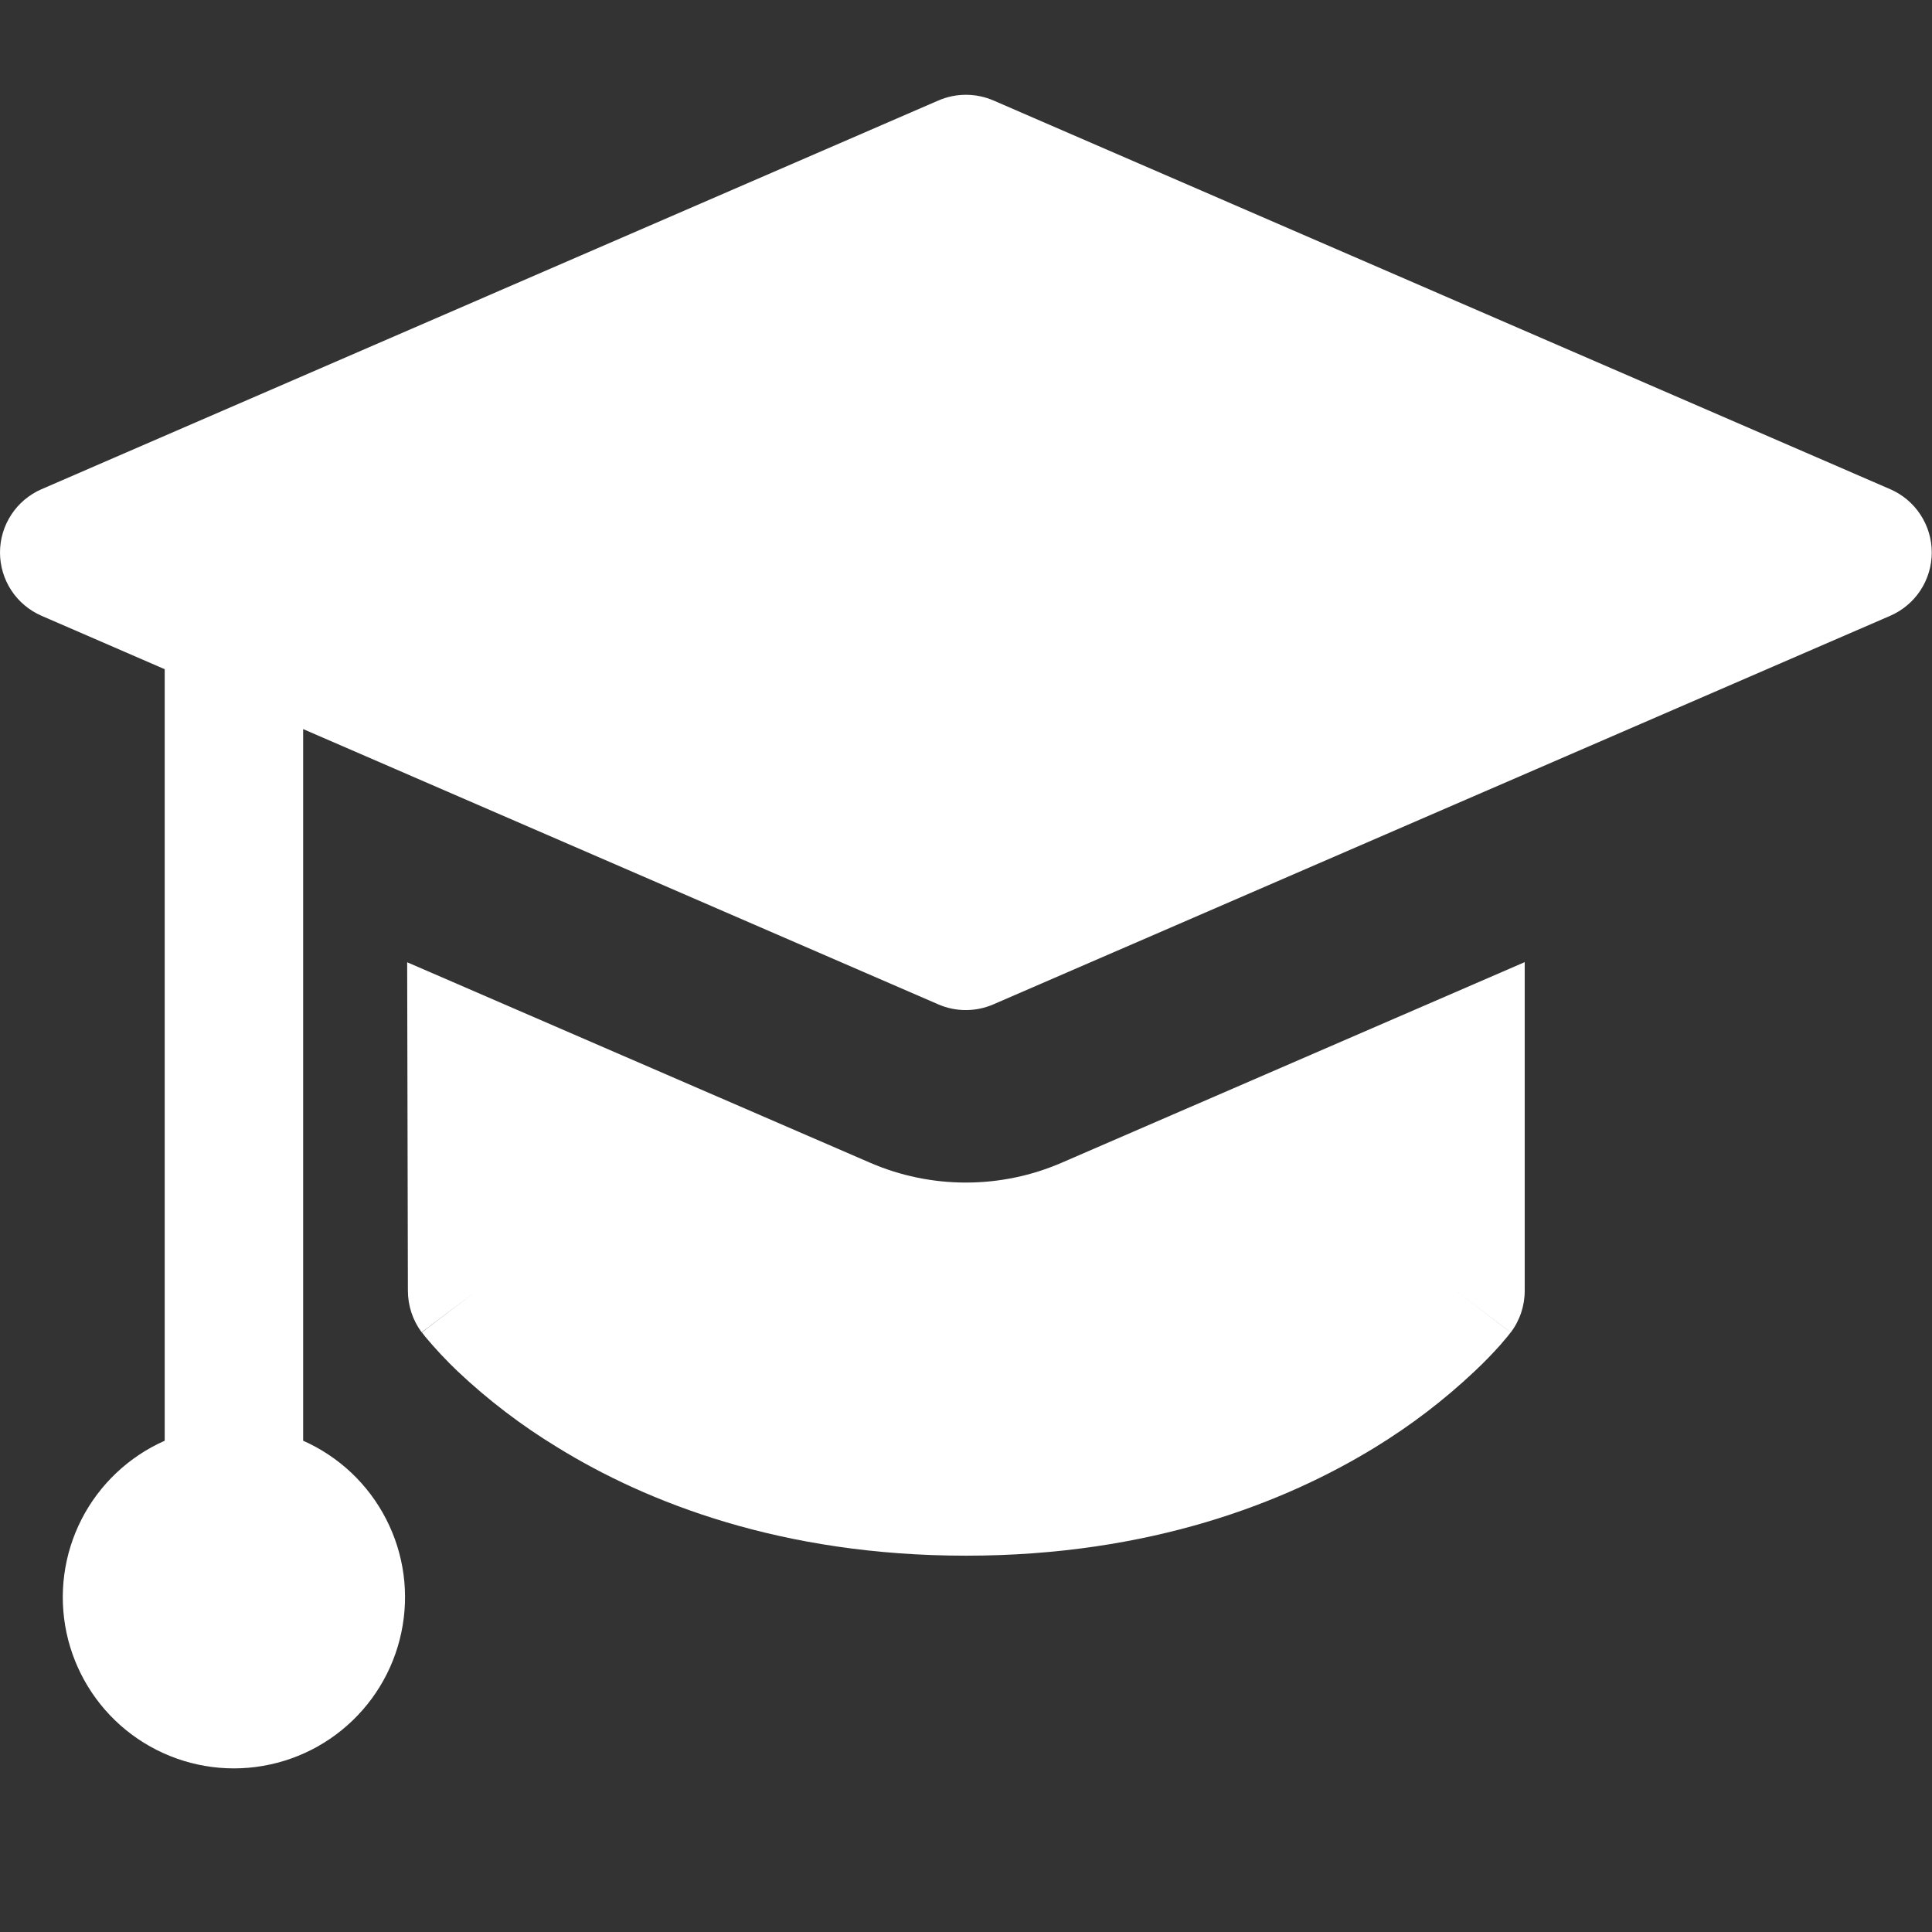 <svg width="32" height="32" viewBox="0 0 32 32" fill="none" xmlns="http://www.w3.org/2000/svg">
<rect x="0" y="0" width="32" height="32" fill="#333333" stroke="none"/>
<path fill-rule="evenodd" clip-rule="evenodd" d="M16.454 1.664C16.31 1.602 16.155 1.57 15.999 1.57C15.842 1.57 15.688 1.602 15.544 1.664L0.687 8.103C0.483 8.192 0.309 8.338 0.187 8.525C0.065 8.711 0 8.928 0 9.151C0 9.374 0.065 9.591 0.187 9.778C0.309 9.964 0.483 10.11 0.687 10.199L2.728 11.084V23.863C2.134 24.126 1.648 24.585 1.351 25.164C1.055 25.742 0.967 26.405 1.101 27.041C1.236 27.677 1.584 28.247 2.089 28.657C2.594 29.066 3.224 29.29 3.874 29.29C4.524 29.29 5.155 29.066 5.659 28.657C6.164 28.247 6.513 27.677 6.647 27.041C6.782 26.405 6.694 25.742 6.397 25.164C6.101 24.585 5.615 24.126 5.021 23.863V12.076L15.542 16.636C15.685 16.698 15.84 16.73 15.997 16.73C16.153 16.73 16.308 16.698 16.452 16.636L31.309 10.199C31.513 10.11 31.687 9.964 31.809 9.778C31.931 9.591 31.996 9.374 31.996 9.151C31.996 8.928 31.931 8.711 31.809 8.525C31.687 8.338 31.513 8.192 31.309 8.103L16.454 1.664ZM6.756 21.378L6.744 15.938L14.408 19.257C14.91 19.475 15.451 19.587 15.998 19.587C16.545 19.587 17.086 19.475 17.588 19.257L25.254 15.936V21.376C25.255 21.626 25.174 21.869 25.023 22.069L24.111 21.376L25.021 22.069V22.073L25.014 22.078L25.002 22.094L24.968 22.137L24.852 22.274C24.716 22.426 24.575 22.572 24.426 22.711C23.92 23.189 23.365 23.612 22.772 23.975C21.286 24.885 19.053 25.767 15.999 25.767C12.945 25.767 10.712 24.885 9.233 23.973C8.639 23.612 8.084 23.189 7.578 22.711C7.388 22.53 7.208 22.337 7.039 22.135L7.005 22.089L6.993 22.076L6.989 22.071C6.986 22.069 6.986 22.067 7.898 21.376L6.984 22.067C6.836 21.869 6.756 21.626 6.756 21.378Z" fill="white"/>
</svg>
